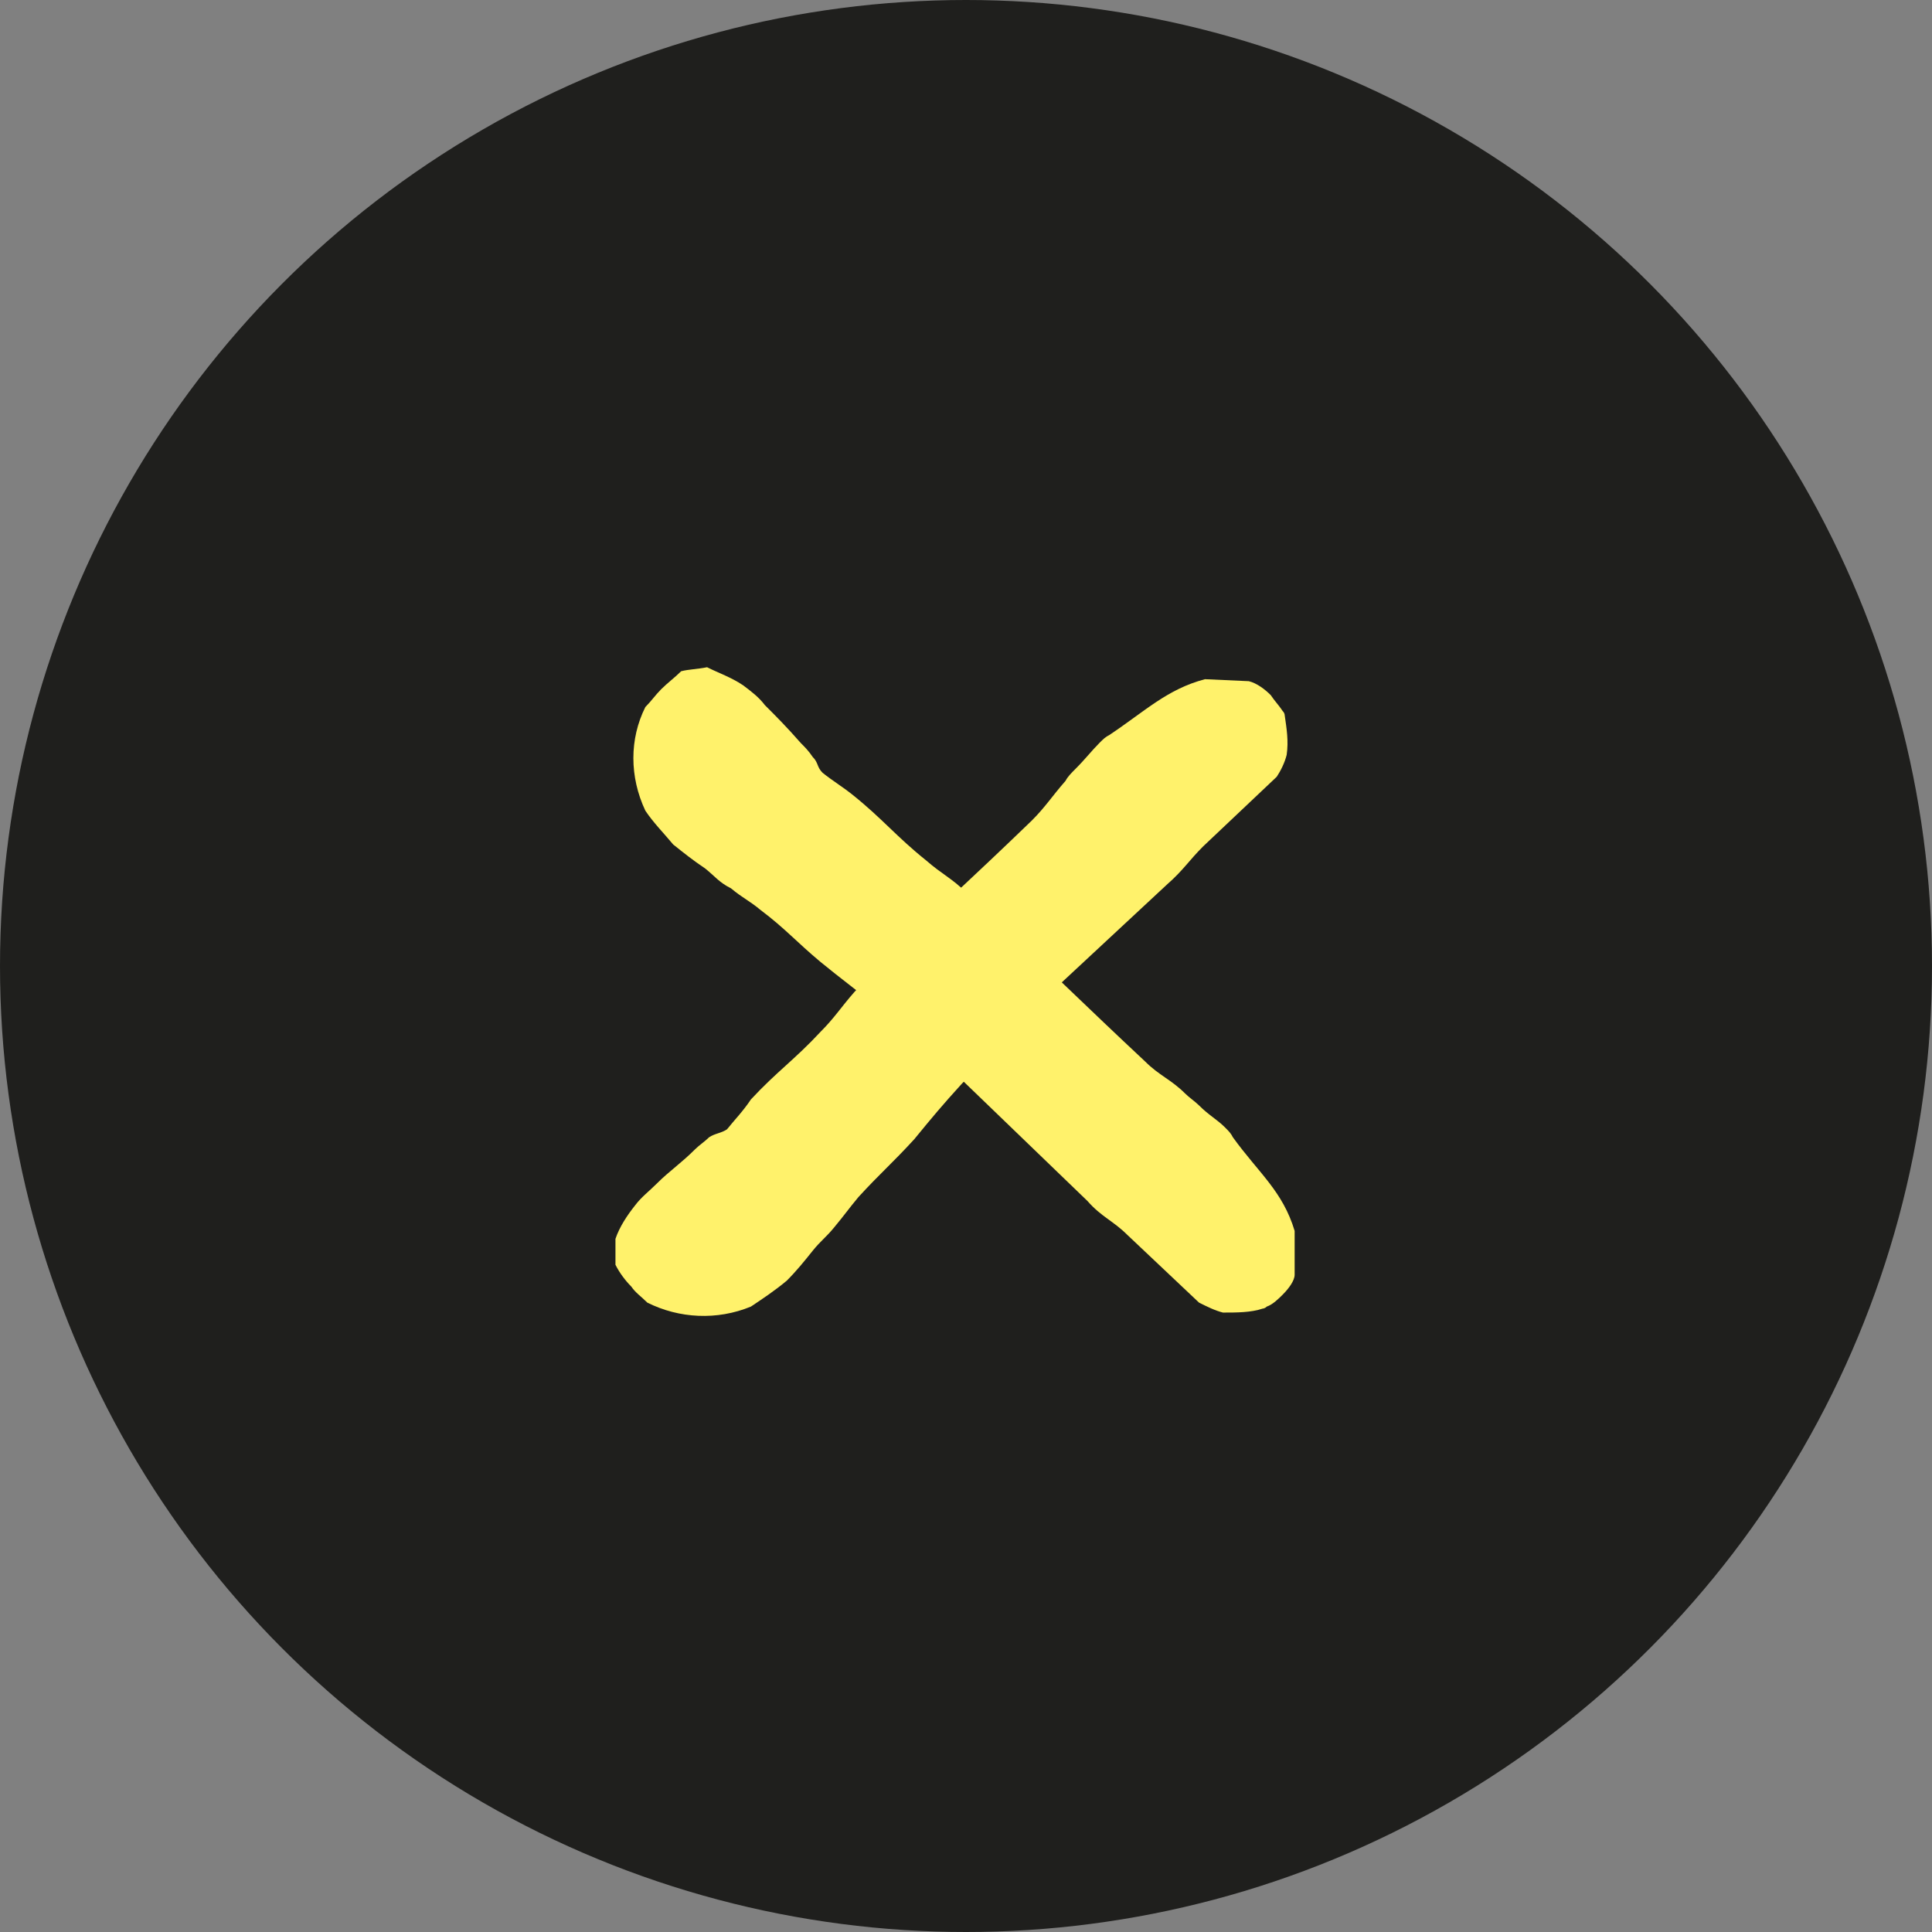 <?xml version="1.0" encoding="utf-8"?>
<!-- Generator: Adobe Illustrator 28.0.0, SVG Export Plug-In . SVG Version: 6.00 Build 0)  -->
<svg version="1.1" id="Ebene_1" xmlns="http://www.w3.org/2000/svg" xmlns:xlink="http://www.w3.org/1999/xlink" x="0px" y="0px"
	 viewBox="0 0 97 97" style="enable-background:new 0 0 97 97;" xml:space="preserve">
<rect x="0" y="0" width="97" height="97" fill="#808080" stroke="none"/>
<style type="text/css">
	.st0{fill:#1F1F1D;}
	.st1{fill:#FFF26B;}
</style>
<g transform="matrix(1, 0, 0, 1, 0, 0)">
	<circle id="Ellipse_10-2" class="st0" cx="48.5" cy="48.5" r="48.5"/>
</g>
<g id="Gruppe_13" transform="translate(32 34)">
	<g>
		<g id="Gruppe_12">
			<path id="Pfad_47" class="st1" d="M32.4,31c-0.2,0.2-0.5,0.5-0.8,0.6c-0.1,0.1-0.2,0.1-0.2,0.1c-0.6,0.2-1.3,0.2-2,0.2
				c-0.4-0.1-0.8-0.3-1.2-0.5L24.6,28c-0.7-0.7-1.3-0.9-2-1.7l-8.4-8.1c-0.4-0.4-0.9-0.7-1.3-1c-0.3-0.2-0.5-0.4-0.8-0.6
				c-1.1-0.9-1.8-1.4-2.9-2.3c-1.2-1-1.8-1.7-3-2.6c-0.6-0.5-0.9-0.6-1.5-1.1C4.1,10.3,3.9,10,3.4,9.6C2.8,9.2,2.3,8.8,1.8,8.4
				c-0.5-0.6-1-1.1-1.4-1.7c-0.8-1.7-0.8-3.6,0-5.2c0.3-0.3,0.5-0.6,0.8-0.9c0.3-0.3,0.7-0.6,1-0.9C2.6-0.4,3-0.4,3.5-0.5
				C4.1-0.2,4.7,0,5.3,0.4c0.4,0.3,0.8,0.6,1.1,1C7,2,7.5,2.5,8.2,3.3C8.4,3.5,8.6,3.7,8.8,4C9.1,4.3,9,4.5,9.3,4.8
				c0.5,0.4,1,0.7,1.5,1.1C12.3,7.1,13,8,14.5,9.2c0.8,0.7,1.3,0.9,2,1.6c0.4,0.3,0.8,0.7,1.2,1.1c3.1,2.9,4.7,4.5,7.8,7.4
				c0.7,0.7,1.3,0.9,2,1.6c0.2,0.2,0.5,0.4,0.7,0.6c0.5,0.5,0.9,0.7,1.3,1.1c0.2,0.2,0.3,0.3,0.4,0.5c1.3,1.8,2.5,2.7,3.1,4.7l0,2.2
				C33,30.3,32.7,30.7,32.4,31"/>
			<path id="Pfad_48" class="st1" d="M31.8,0.9c0.2,0.3,0.4,0.5,0.6,0.8c0.1,0.1,0.1,0.2,0.1,0.2c0.1,0.7,0.2,1.3,0.1,2
				c-0.1,0.4-0.3,0.8-0.5,1.1l-3.7,3.5c-0.7,0.7-1,1.2-1.8,1.9l-8.6,8c-0.4,0.4-0.7,0.8-1.1,1.3c-0.2,0.3-0.4,0.5-0.6,0.7
				c-1,1.1-1.5,1.7-2.4,2.8c-1.1,1.2-1.7,1.7-2.8,2.9c-0.5,0.6-0.7,0.9-1.2,1.5c-0.4,0.5-0.7,0.7-1.1,1.2c-0.4,0.5-0.8,1-1.3,1.5
				c-0.6,0.5-1.2,0.9-1.8,1.3c-1.7,0.7-3.6,0.6-5.2-0.2c-0.3-0.3-0.6-0.5-0.8-0.8c-0.3-0.3-0.6-0.7-0.8-1.1c0-0.4,0-0.9,0-1.3
				c0.2-0.6,0.6-1.2,1-1.7c0.3-0.4,0.7-0.7,1.1-1.1c0.6-0.6,1.2-1,1.9-1.7c0.2-0.2,0.5-0.4,0.7-0.6c0.3-0.2,0.6-0.2,0.9-0.4
				c0.4-0.5,0.8-0.9,1.2-1.5c1.3-1.4,2.2-2,3.5-3.4c0.7-0.7,1-1.2,1.7-2c0.4-0.4,0.7-0.8,1.1-1.2c3-2.9,4.8-4.5,7.8-7.4
				c0.7-0.7,1-1.2,1.7-2C21.6,5,21.8,4.8,22,4.6c0.5-0.5,0.8-0.9,1.2-1.3c0.2-0.2,0.3-0.3,0.5-0.4c1.8-1.2,2.9-2.3,4.8-2.8l2.2,0.1
				C31.1,0.3,31.5,0.6,31.8,0.9"/>
		</g>
	</g>
</g>
</svg>
